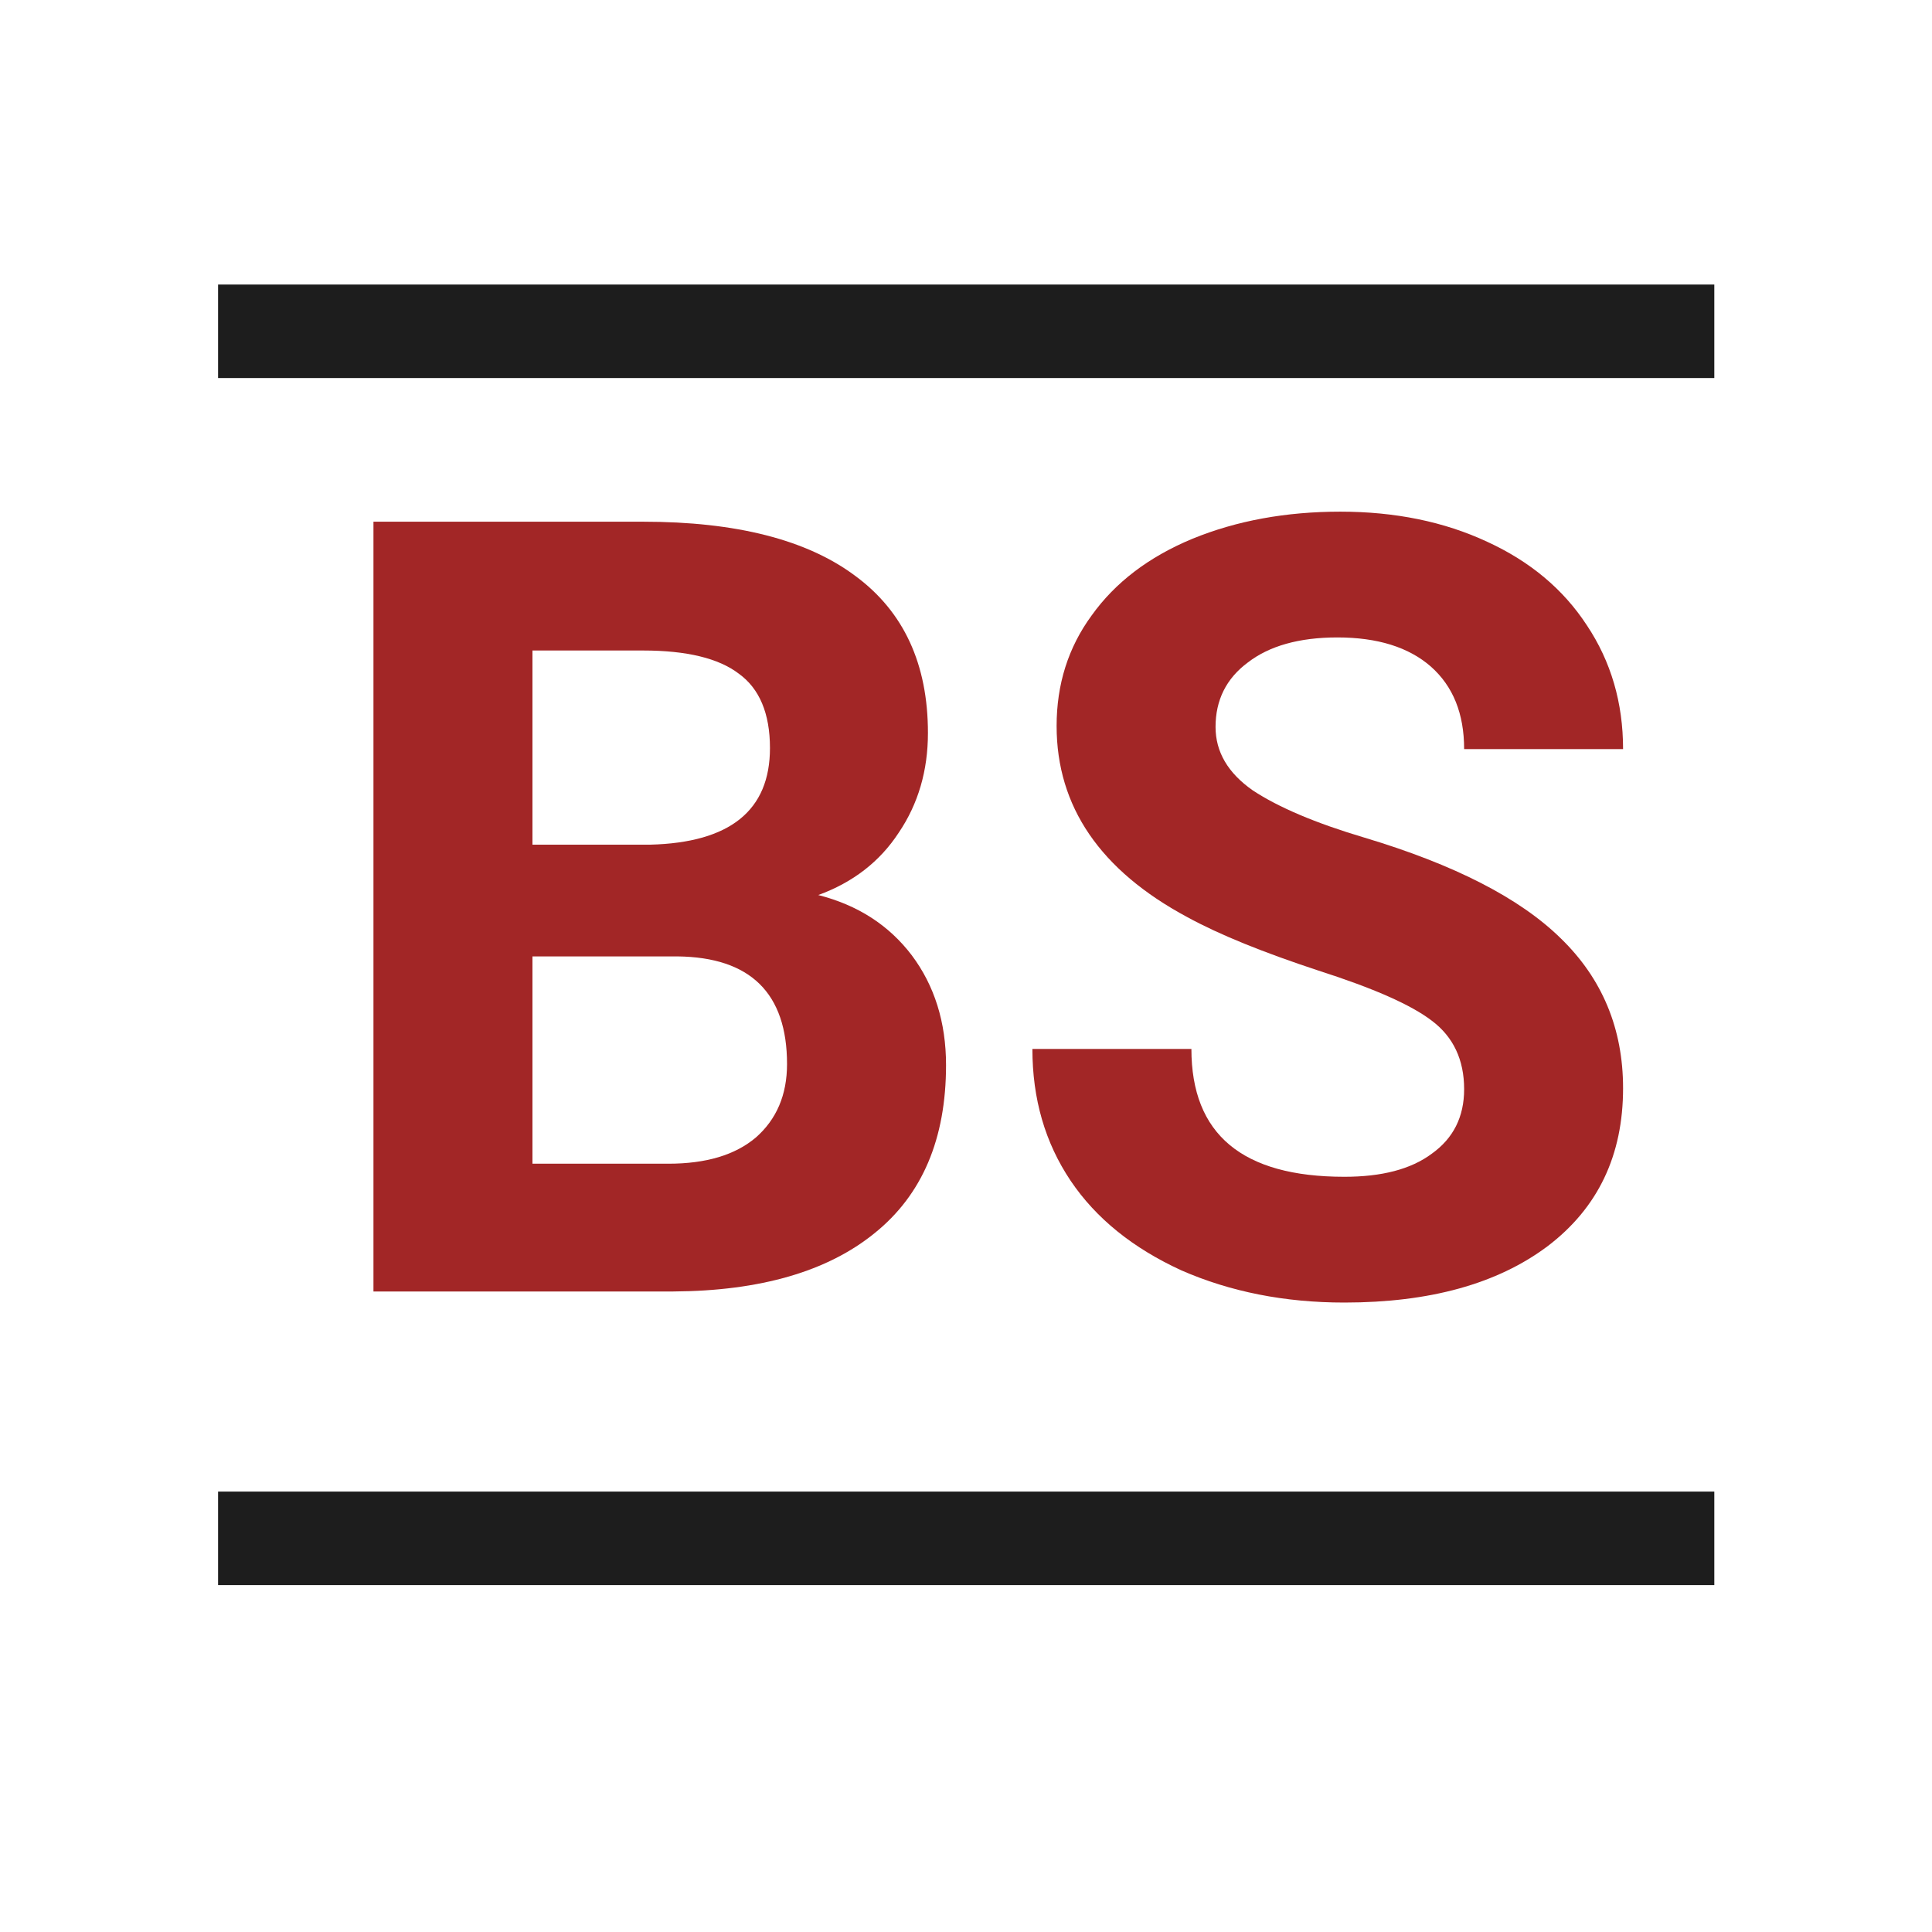 <ns0:svg xmlns:ns0="http://www.w3.org/2000/svg" width="32" zoomAndPan="magnify" viewBox="-5.333333170653987e-07 -1.7763568394002505e-15 30.0 30" height="32" preserveAspectRatio="xMidYMid meet" version="1.0"><ns0:defs><ns0:g /><ns0:clipPath id="570703bd61"><ns0:rect x="0" width="23" y="0" height="21" /></ns0:clipPath></ns0:defs><ns0:g transform="matrix(1, 0, 0, 1, 4, 4)"><ns0:g clip-path="url(#570703bd61)"><ns0:g fill="#a22626" fill-opacity="1"><ns0:g transform="translate(0.737, 16.054)"><ns0:g><ns0:path d="M 1.062 0 L 1.062 -11.953 L 5.25 -11.953 C 6.695 -11.953 7.797 -11.672 8.547 -11.109 C 9.297 -10.555 9.672 -9.742 9.672 -8.672 C 9.672 -8.086 9.52 -7.57 9.219 -7.125 C 8.926 -6.676 8.508 -6.352 7.969 -6.156 C 8.582 -6 9.066 -5.688 9.422 -5.219 C 9.773 -4.75 9.953 -4.18 9.953 -3.516 C 9.953 -2.367 9.582 -1.5 8.844 -0.906 C 8.113 -0.312 7.07 -0.008 5.719 0 Z M 3.531 -5.203 L 3.531 -1.984 L 5.641 -1.984 C 6.223 -1.984 6.676 -2.117 7 -2.391 C 7.32 -2.672 7.484 -3.051 7.484 -3.531 C 7.484 -4.633 6.914 -5.191 5.781 -5.203 Z M 3.531 -6.938 L 5.359 -6.938 C 6.598 -6.969 7.219 -7.469 7.219 -8.438 C 7.219 -8.977 7.055 -9.363 6.734 -9.594 C 6.422 -9.832 5.926 -9.953 5.25 -9.953 L 3.531 -9.953 Z M 3.531 -6.938 " /></ns0:g></ns0:g></ns0:g><ns0:g fill="#a22626" fill-opacity="1"><ns0:g transform="translate(11.469, 16.054)"><ns0:g><ns0:path d="M 7.266 -3.141 C 7.266 -3.598 7.098 -3.953 6.766 -4.203 C 6.441 -4.453 5.852 -4.711 5 -4.984 C 4.145 -5.266 3.469 -5.539 2.969 -5.812 C 1.613 -6.539 0.938 -7.531 0.938 -8.781 C 0.938 -9.426 1.117 -10 1.484 -10.5 C 1.848 -11.008 2.367 -11.406 3.047 -11.688 C 3.734 -11.969 4.5 -12.109 5.344 -12.109 C 6.195 -12.109 6.957 -11.953 7.625 -11.641 C 8.289 -11.336 8.805 -10.906 9.172 -10.344 C 9.547 -9.781 9.734 -9.141 9.734 -8.422 L 7.266 -8.422 C 7.266 -8.973 7.094 -9.398 6.75 -9.703 C 6.406 -10.004 5.922 -10.156 5.297 -10.156 C 4.703 -10.156 4.238 -10.023 3.906 -9.766 C 3.57 -9.516 3.406 -9.18 3.406 -8.766 C 3.406 -8.379 3.598 -8.051 3.984 -7.781 C 4.379 -7.52 4.957 -7.273 5.719 -7.047 C 7.113 -6.629 8.129 -6.109 8.766 -5.484 C 9.41 -4.859 9.734 -4.082 9.734 -3.156 C 9.734 -2.113 9.344 -1.297 8.562 -0.703 C 7.781 -0.117 6.727 0.172 5.406 0.172 C 4.477 0.172 3.633 0.004 2.875 -0.328 C 2.125 -0.672 1.551 -1.133 1.156 -1.719 C 0.758 -2.312 0.562 -2.992 0.562 -3.766 L 3.031 -3.766 C 3.031 -2.441 3.82 -1.781 5.406 -1.781 C 5.988 -1.781 6.441 -1.898 6.766 -2.141 C 7.098 -2.379 7.266 -2.711 7.266 -3.141 Z M 7.266 -3.141 " /></ns0:g></ns0:g></ns0:g></ns0:g></ns0:g><ns0:path stroke-linecap="butt" transform="matrix(0.726, 0, 0, 0.726, 3.387, 4.419)" fill="none" stroke-linejoin="miter" d="M -0.001 0.999 L 32.001 0.999 " stroke="#1d1d1d" stroke-width="2" stroke-opacity="1" stroke-miterlimit="4" /><ns0:path stroke-linecap="butt" transform="matrix(0.726, 0, 0, 0.726, 3.387, 23.162)" fill="none" stroke-linejoin="miter" d="M -0.001 0.999 L 32.001 0.999 " stroke="#1d1d1d" stroke-width="2" stroke-opacity="1" stroke-miterlimit="4" /></ns0:svg>